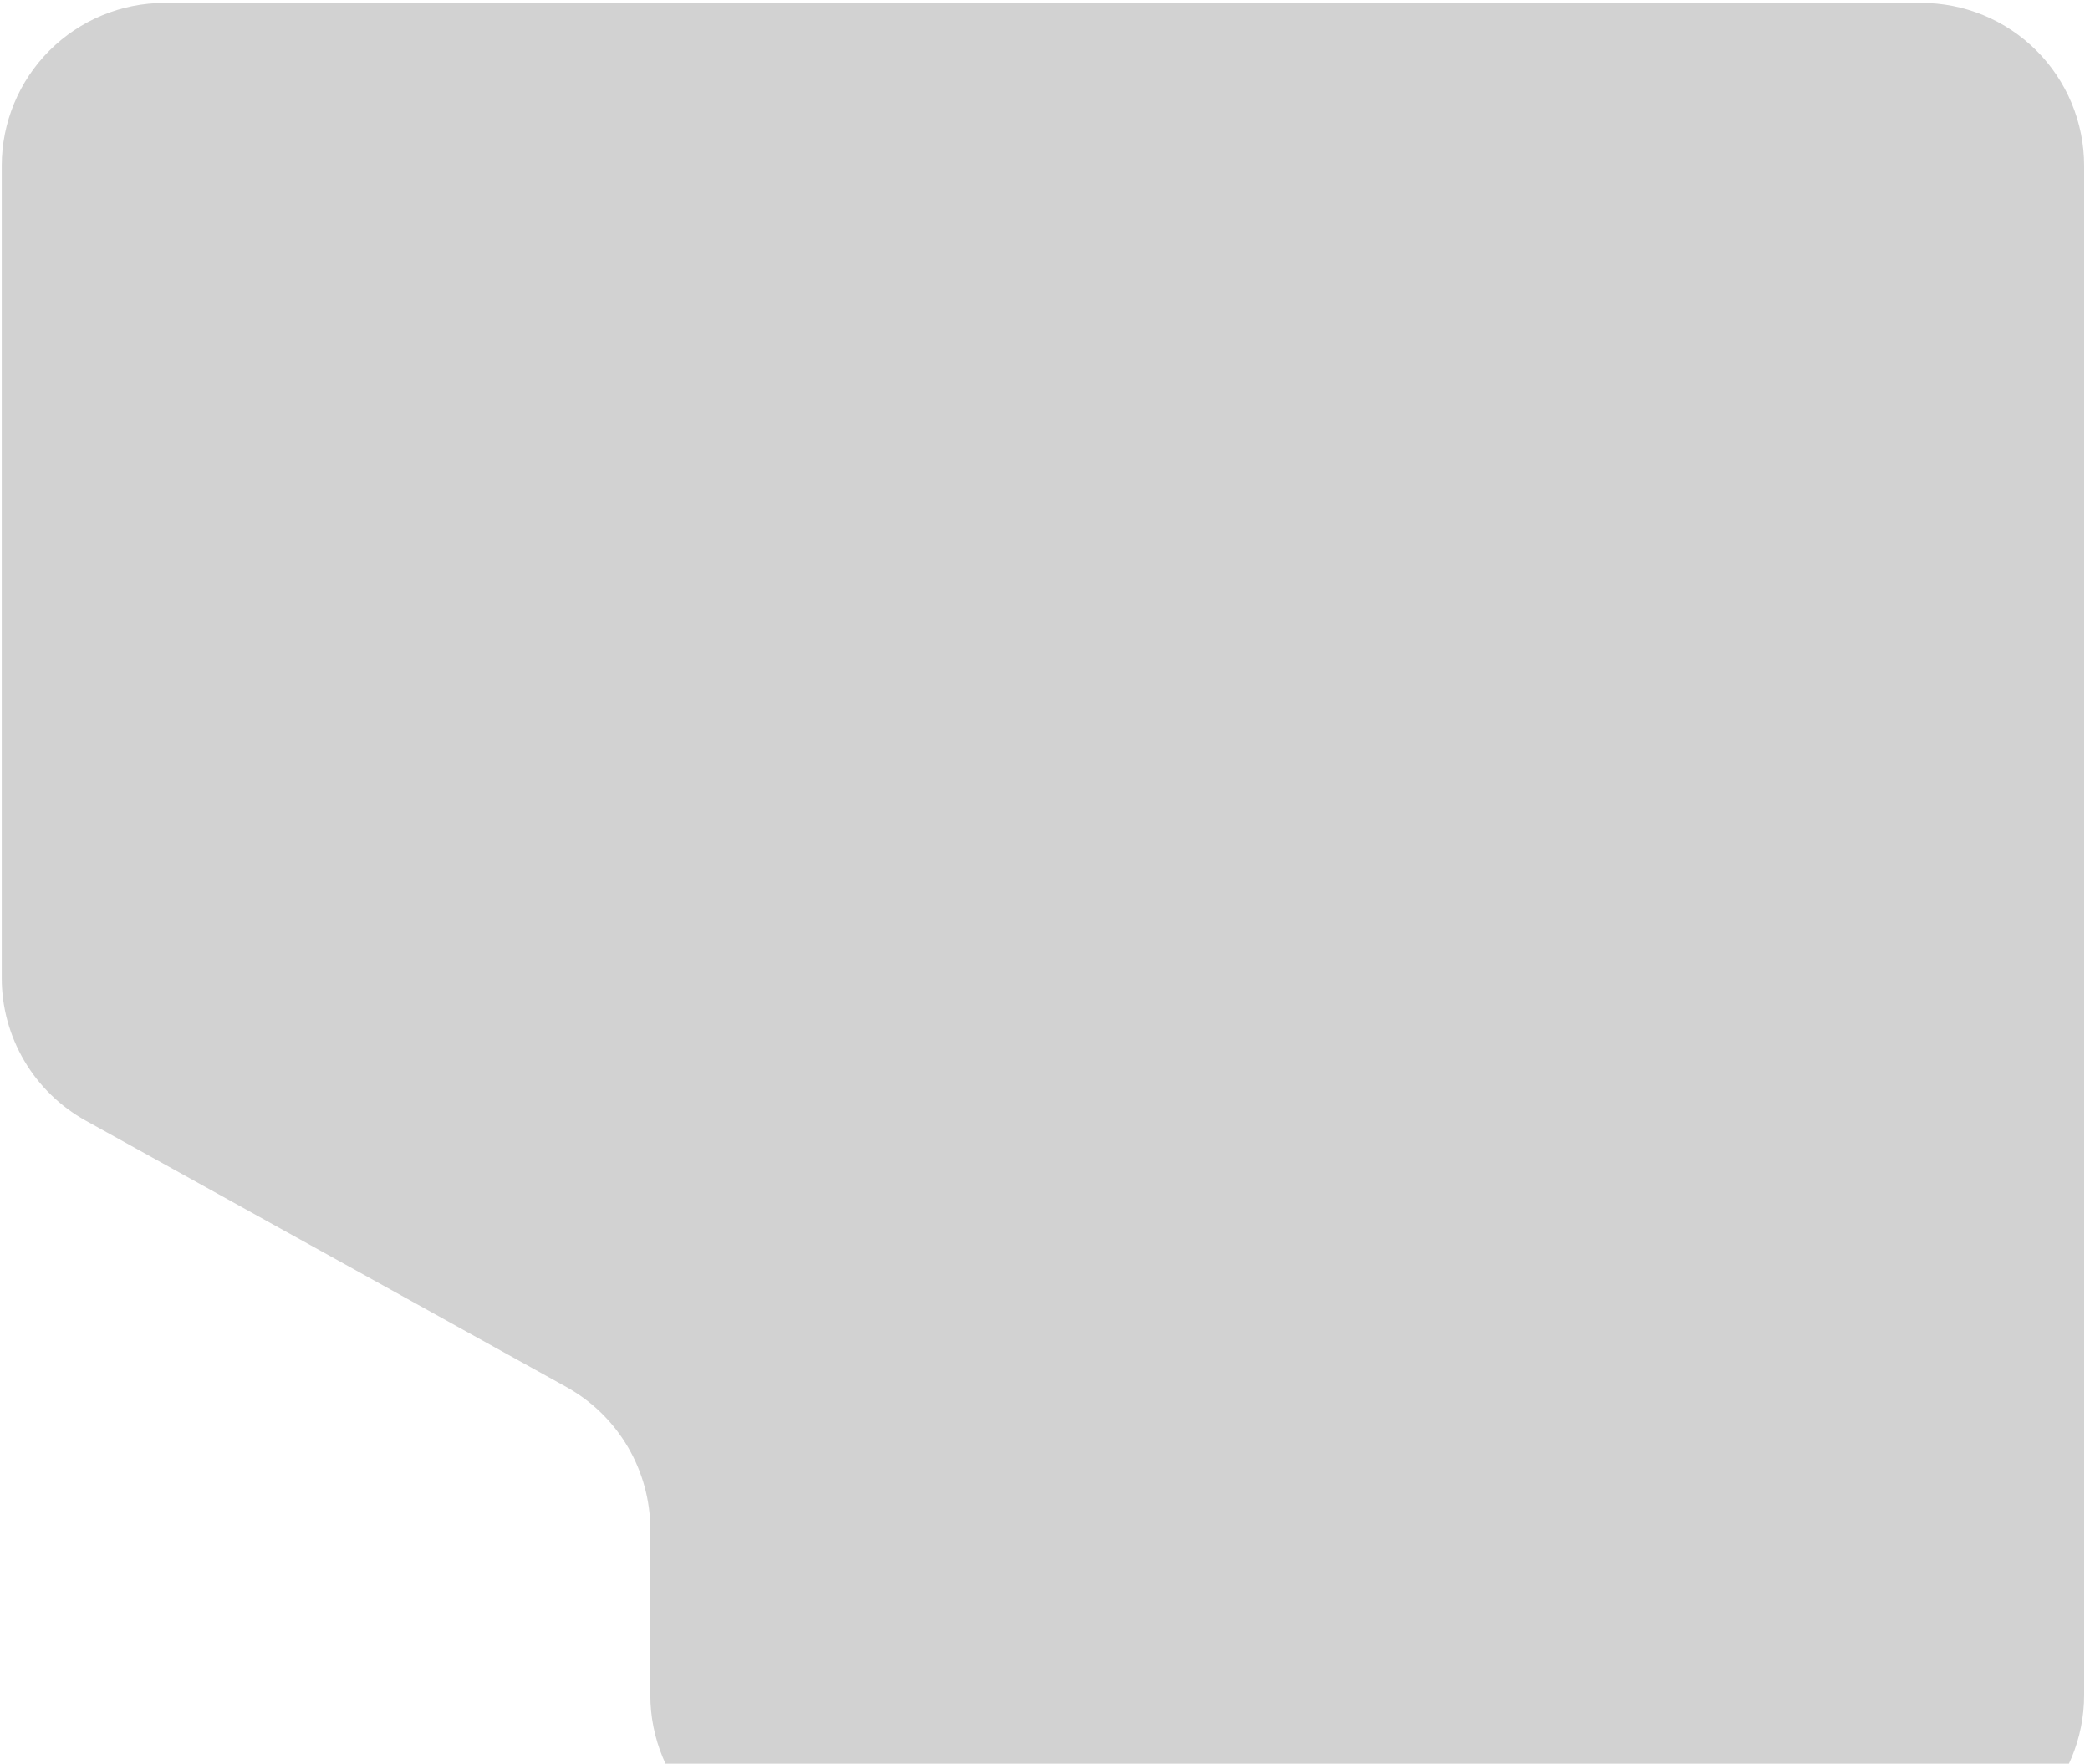 <svg width="301" height="254" viewBox="0 0 301 254" fill="none" xmlns="http://www.w3.org/2000/svg">
<path d="M0.25 23.867V140.871C0.252 145.056 1.373 149.166 3.498 152.772C5.623 156.379 8.673 159.351 12.334 161.382L81.577 199.753C85.237 201.783 88.288 204.756 90.413 208.362C92.537 211.969 93.659 216.078 93.661 220.264V244.11C93.661 250.33 96.131 256.294 100.529 260.692C104.927 265.09 110.891 267.56 117.11 267.56H276.707C282.927 267.56 288.891 265.09 293.289 260.692C297.687 256.294 300.157 250.33 300.157 244.11V23.867C300.157 20.782 299.548 17.727 298.366 14.877C297.183 12.028 295.45 9.44 293.265 7.261C291.08 5.083 288.487 3.357 285.634 2.182C282.782 1.008 279.725 0.408 276.64 0.417H23.7C17.48 0.417 11.516 2.887 7.118 7.285C2.721 11.683 0.25 17.647 0.25 23.867Z" fill="#D2D2D2"/>
</svg>
